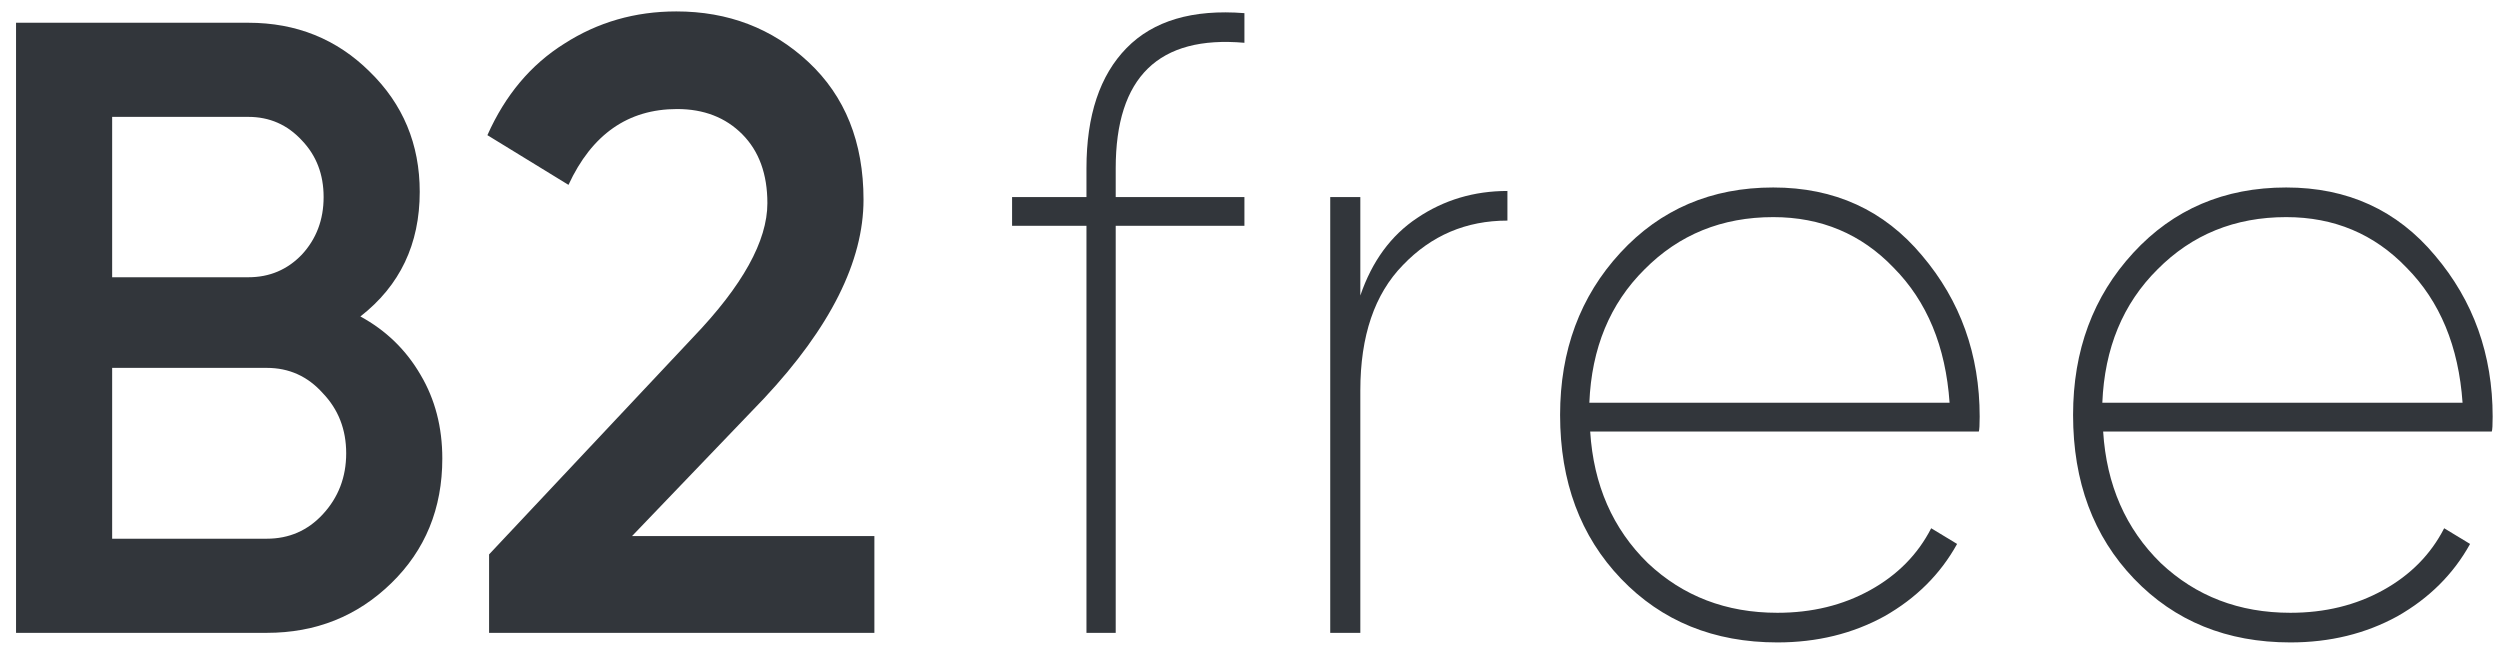 <svg viewBox="0 0 130 34" fill="#fff" xmlns="http://www.w3.org/2000/svg">
<path d="M18.74 16.456C20.073 17.181 21.116 18.194 21.87 19.493C22.623 20.762 23 22.212 23 23.843C23 26.442 22.116 28.602 20.348 30.324C18.581 32.047 16.422 32.908 13.873 32.908H0.834V1.183H12.916C15.408 1.183 17.509 2.029 19.218 3.721C20.957 5.413 21.826 7.498 21.826 9.975C21.826 12.694 20.797 14.855 18.74 16.456ZM12.916 6.078H5.832V14.417H12.916C14.018 14.417 14.945 14.024 15.698 13.238C16.451 12.423 16.828 11.425 16.828 10.247C16.828 9.069 16.451 8.087 15.698 7.301C14.945 6.486 14.018 6.078 12.916 6.078ZM5.832 28.013H13.873C15.032 28.013 16.002 27.59 16.785 26.744C17.596 25.868 18.002 24.81 18.002 23.572C18.002 22.333 17.596 21.29 16.785 20.444C16.002 19.568 15.032 19.13 13.873 19.13H5.832V28.013Z" fill="#32363B"/>
<path d="M45.468 32.908H25.432V28.829L36.036 17.544C38.615 14.855 39.904 12.528 39.904 10.564C39.904 9.054 39.47 7.86 38.601 6.984C37.731 6.108 36.601 5.67 35.211 5.67C32.661 5.67 30.777 6.984 29.561 9.613L25.345 7.029C26.272 4.945 27.605 3.358 29.343 2.271C31.082 1.153 33.023 0.594 35.167 0.594C37.862 0.594 40.151 1.47 42.034 3.222C43.946 5.005 44.903 7.392 44.903 10.383C44.903 13.586 43.179 17.03 39.731 20.716L32.864 27.877H45.468V32.908Z" fill="#32363B"/>
<path d="M64.71 0.684V2.225C60.248 1.833 58.017 4.008 58.017 8.752V10.247H64.71V11.743H58.017V32.908H56.496V11.743H52.628V10.247H56.496V8.752C56.496 6.002 57.192 3.917 58.582 2.497C59.973 1.077 62.016 0.473 64.71 0.684Z" fill="#32363B"/>
<path d="M70.737 10.247V15.368C71.346 13.586 72.331 12.241 73.692 11.335C75.083 10.398 76.648 9.93 78.386 9.93V11.471C76.242 11.471 74.431 12.241 72.954 13.782C71.476 15.293 70.737 17.468 70.737 20.308V32.908H69.172V10.247H70.737Z" fill="#32363B"/>
<path d="M92.208 9.749C95.395 9.749 97.974 10.927 99.944 13.284C101.943 15.64 102.943 18.435 102.943 21.668C102.943 22.091 102.928 22.348 102.899 22.439H82.69C82.864 25.218 83.863 27.499 85.689 29.282C87.514 31.004 89.76 31.865 92.425 31.865C94.222 31.865 95.83 31.473 97.249 30.687C98.669 29.901 99.727 28.829 100.422 27.469L101.769 28.285C100.9 29.856 99.64 31.11 97.988 32.047C96.337 32.953 94.482 33.406 92.425 33.406C89.122 33.406 86.413 32.303 84.298 30.098C82.183 27.892 81.125 25.052 81.125 21.577C81.125 18.224 82.168 15.414 84.254 13.148C86.341 10.882 88.992 9.749 92.208 9.749ZM92.208 11.29C89.542 11.29 87.311 12.196 85.515 14.009C83.718 15.791 82.762 18.103 82.646 20.943H101.378C101.175 18.012 100.205 15.671 98.466 13.918C96.786 12.166 94.7 11.29 92.208 11.29Z" fill="#32363B"/>
<path d="M118.882 9.749C122.07 9.749 124.648 10.927 126.619 13.284C128.618 15.64 129.618 18.435 129.618 21.668C129.618 22.091 129.603 22.348 129.574 22.439H109.364C109.538 25.218 110.538 27.499 112.363 29.282C114.189 31.004 116.434 31.865 119.1 31.865C120.896 31.865 122.504 31.473 123.924 30.687C125.344 29.901 126.401 28.829 127.097 27.469L128.444 28.285C127.575 29.856 126.314 31.11 124.663 32.047C123.011 32.953 121.157 33.406 119.1 33.406C115.797 33.406 113.088 32.303 110.972 30.098C108.857 27.892 107.8 25.052 107.8 21.577C107.8 18.224 108.843 15.414 110.929 13.148C113.015 10.882 115.666 9.749 118.882 9.749ZM118.882 11.29C116.217 11.29 113.986 12.196 112.189 14.009C110.393 15.791 109.437 18.103 109.321 20.943H128.053C127.85 18.012 126.879 15.671 125.141 13.918C123.46 12.166 121.374 11.29 118.882 11.29Z" fill="#32363B"/>
</svg>
